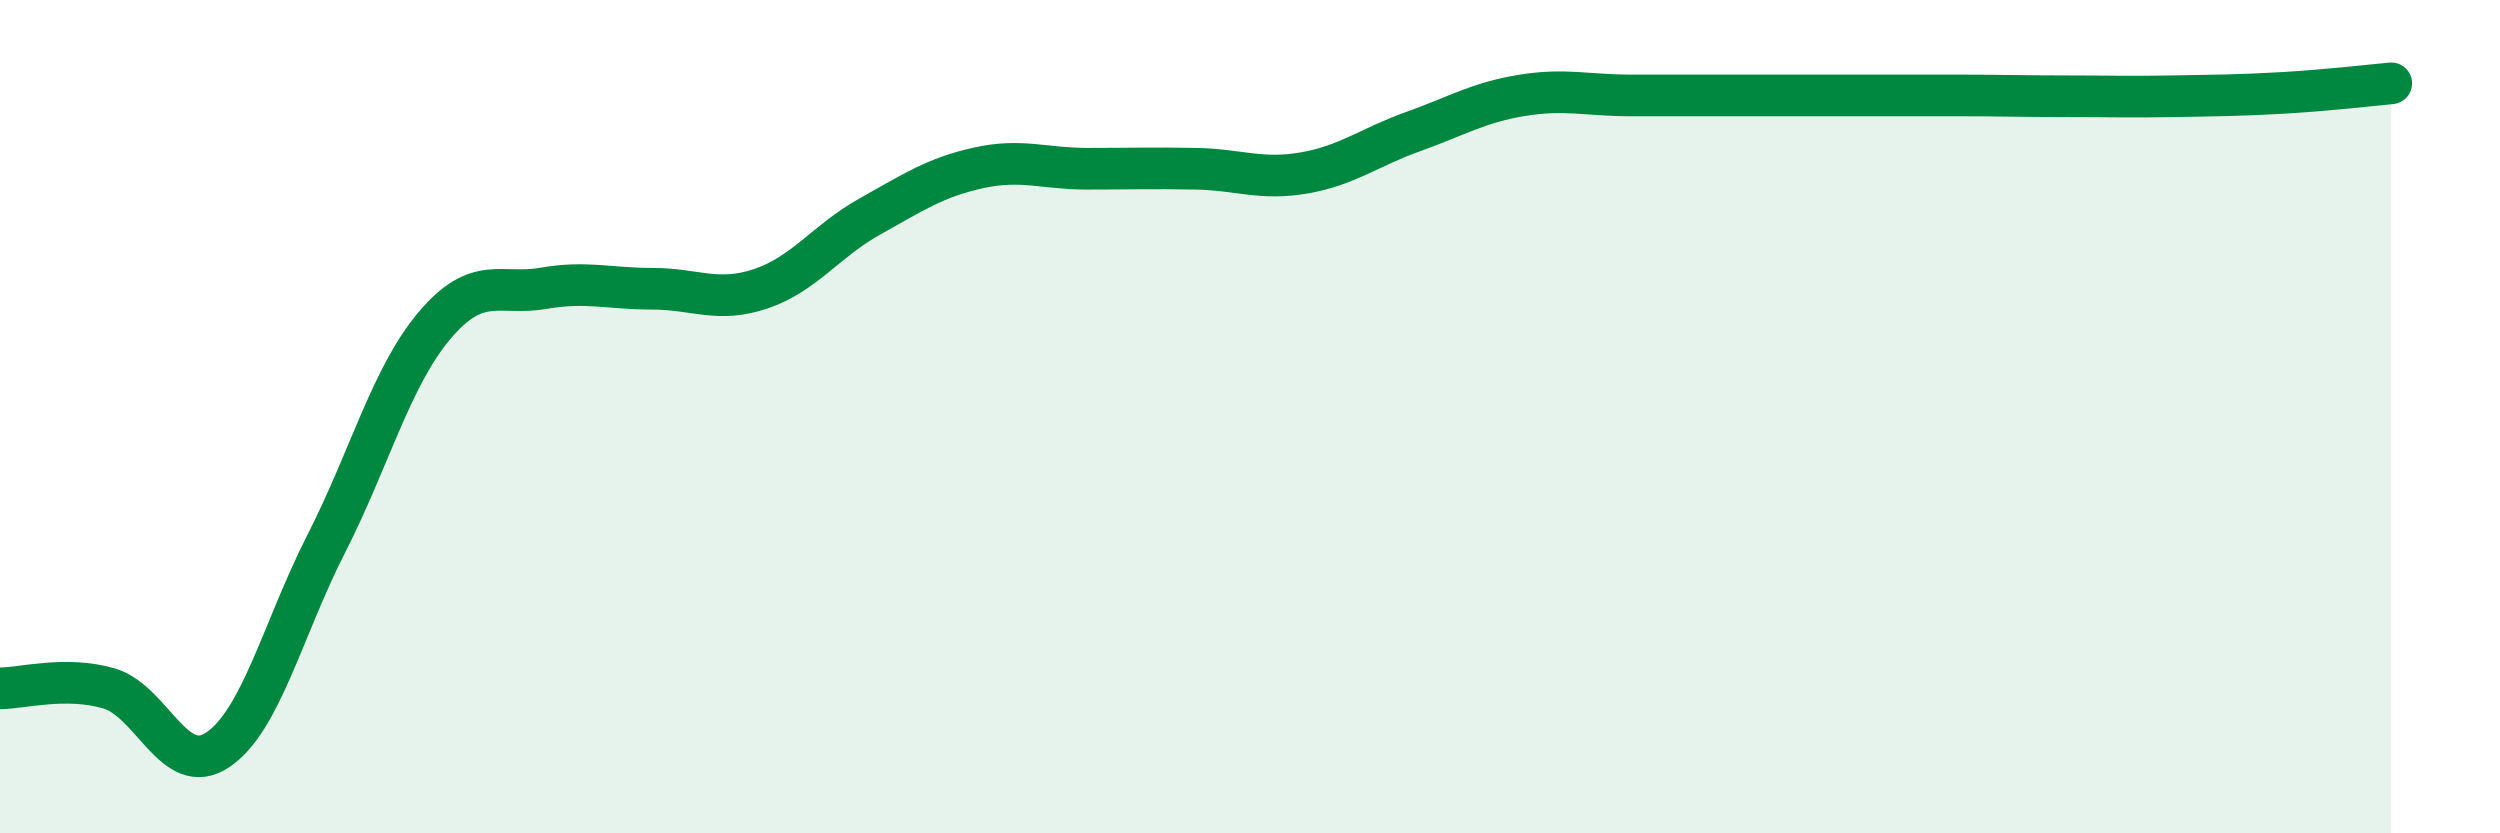 
    <svg width="60" height="20" viewBox="0 0 60 20" xmlns="http://www.w3.org/2000/svg">
      <path
        d="M 0,16.52 C 0.52,16.52 1.57,16.22 2.61,16.52 C 3.65,16.82 4.18,18.69 5.22,18 C 6.26,17.31 6.79,15.09 7.83,13.05 C 8.87,11.01 9.39,9.04 10.43,7.81 C 11.47,6.58 12,7.1 13.04,6.92 C 14.08,6.74 14.61,6.93 15.65,6.93 C 16.69,6.93 17.22,7.28 18.26,6.93 C 19.3,6.58 19.83,5.78 20.87,5.2 C 21.91,4.62 22.44,4.26 23.48,4.03 C 24.52,3.8 25.05,4.05 26.09,4.05 C 27.13,4.05 27.66,4.03 28.7,4.05 C 29.74,4.07 30.26,4.33 31.3,4.15 C 32.34,3.97 32.87,3.53 33.91,3.16 C 34.95,2.79 35.48,2.46 36.52,2.29 C 37.56,2.12 38.09,2.29 39.13,2.29 C 40.17,2.29 40.7,2.29 41.74,2.29 C 42.78,2.29 43.31,2.29 44.35,2.29 C 45.39,2.29 45.92,2.29 46.96,2.29 C 48,2.29 48.53,2.31 49.57,2.31 C 50.61,2.31 51.13,2.33 52.17,2.31 C 53.21,2.29 53.74,2.29 54.78,2.23 C 55.82,2.17 56.87,2.05 57.39,2L57.39 20L0 20Z"
        fill="#008740"
        opacity="0.1"
        stroke-linecap="round"
        stroke-linejoin="round"
      />
      <path
        d="M 0,16.52 C 0.52,16.52 1.57,16.22 2.61,16.52 C 3.65,16.82 4.18,18.69 5.22,18 C 6.26,17.31 6.79,15.09 7.83,13.05 C 8.87,11.01 9.39,9.04 10.43,7.81 C 11.47,6.58 12,7.1 13.04,6.92 C 14.08,6.74 14.61,6.93 15.65,6.93 C 16.69,6.93 17.22,7.28 18.26,6.93 C 19.3,6.58 19.83,5.78 20.87,5.2 C 21.91,4.62 22.44,4.26 23.48,4.03 C 24.52,3.8 25.05,4.05 26.09,4.05 C 27.13,4.05 27.66,4.03 28.7,4.05 C 29.74,4.07 30.26,4.33 31.3,4.15 C 32.34,3.97 32.87,3.53 33.91,3.16 C 34.95,2.79 35.48,2.46 36.52,2.29 C 37.56,2.12 38.09,2.29 39.13,2.29 C 40.17,2.29 40.7,2.29 41.74,2.29 C 42.78,2.29 43.31,2.29 44.35,2.29 C 45.39,2.29 45.92,2.29 46.96,2.29 C 48,2.29 48.53,2.31 49.57,2.31 C 50.61,2.31 51.13,2.33 52.17,2.31 C 53.21,2.29 53.74,2.29 54.78,2.23 C 55.82,2.17 56.87,2.05 57.39,2"
        stroke="#008740"
        stroke-width="1"
        fill="none"
        stroke-linecap="round"
        stroke-linejoin="round"
      />
    </svg>
  